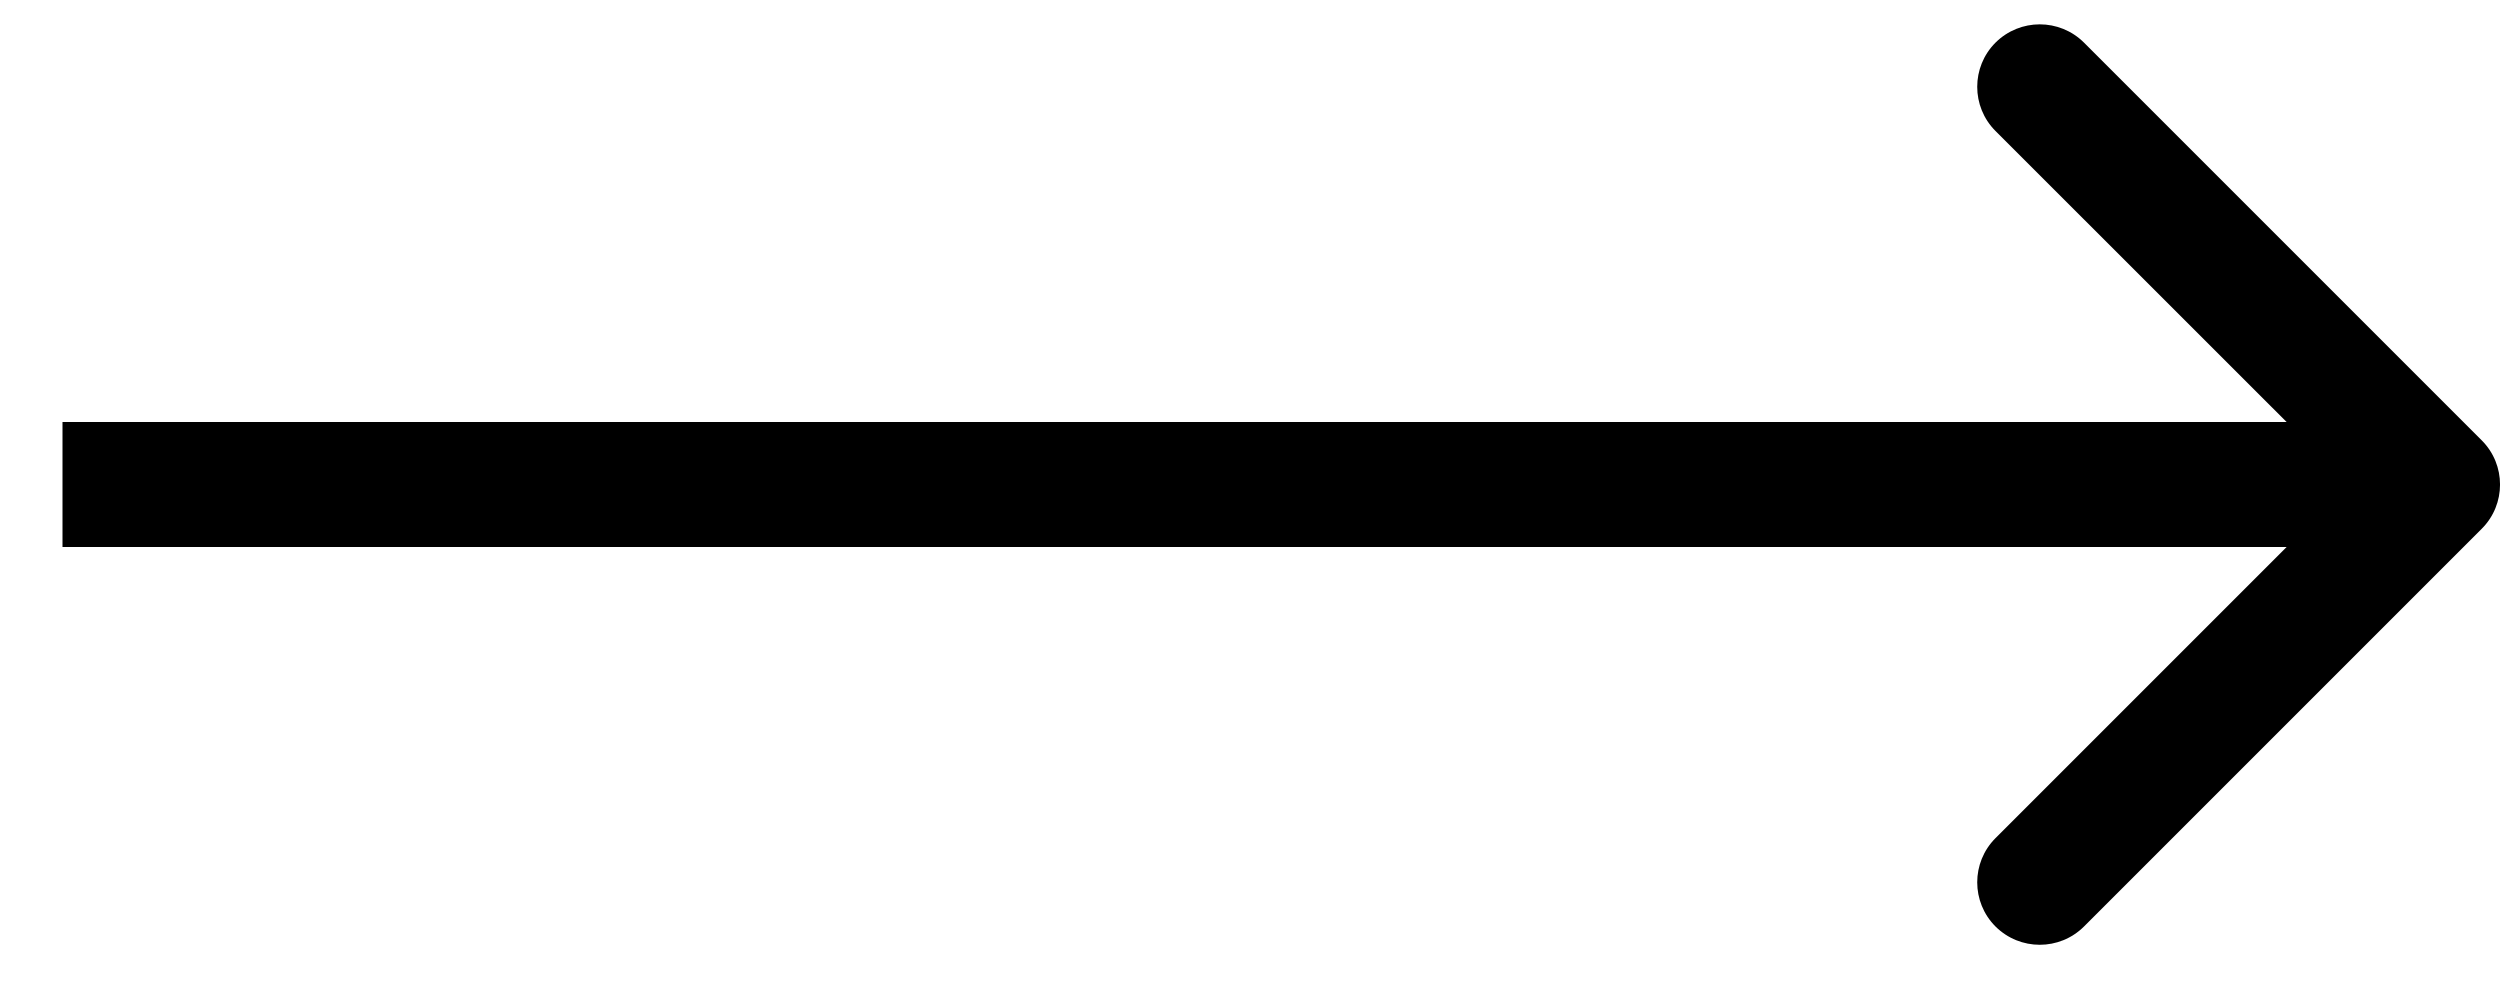 <svg width="20" height="8" viewBox="0 0 20 8" fill="none" xmlns="http://www.w3.org/2000/svg">
<path d="M19.854 4.23C20.049 4.035 20.049 3.718 19.854 3.523L16.672 0.341C16.476 0.146 16.16 0.146 15.964 0.341C15.769 0.536 15.769 0.853 15.964 1.048L18.793 3.876L15.964 6.705C15.769 6.9 15.769 7.217 15.964 7.412C16.16 7.607 16.476 7.607 16.672 7.412L19.854 4.23ZM0.5 3.876V4.376H19.5V3.876V3.376H0.5V3.876Z" fill="black"/>
</svg>
